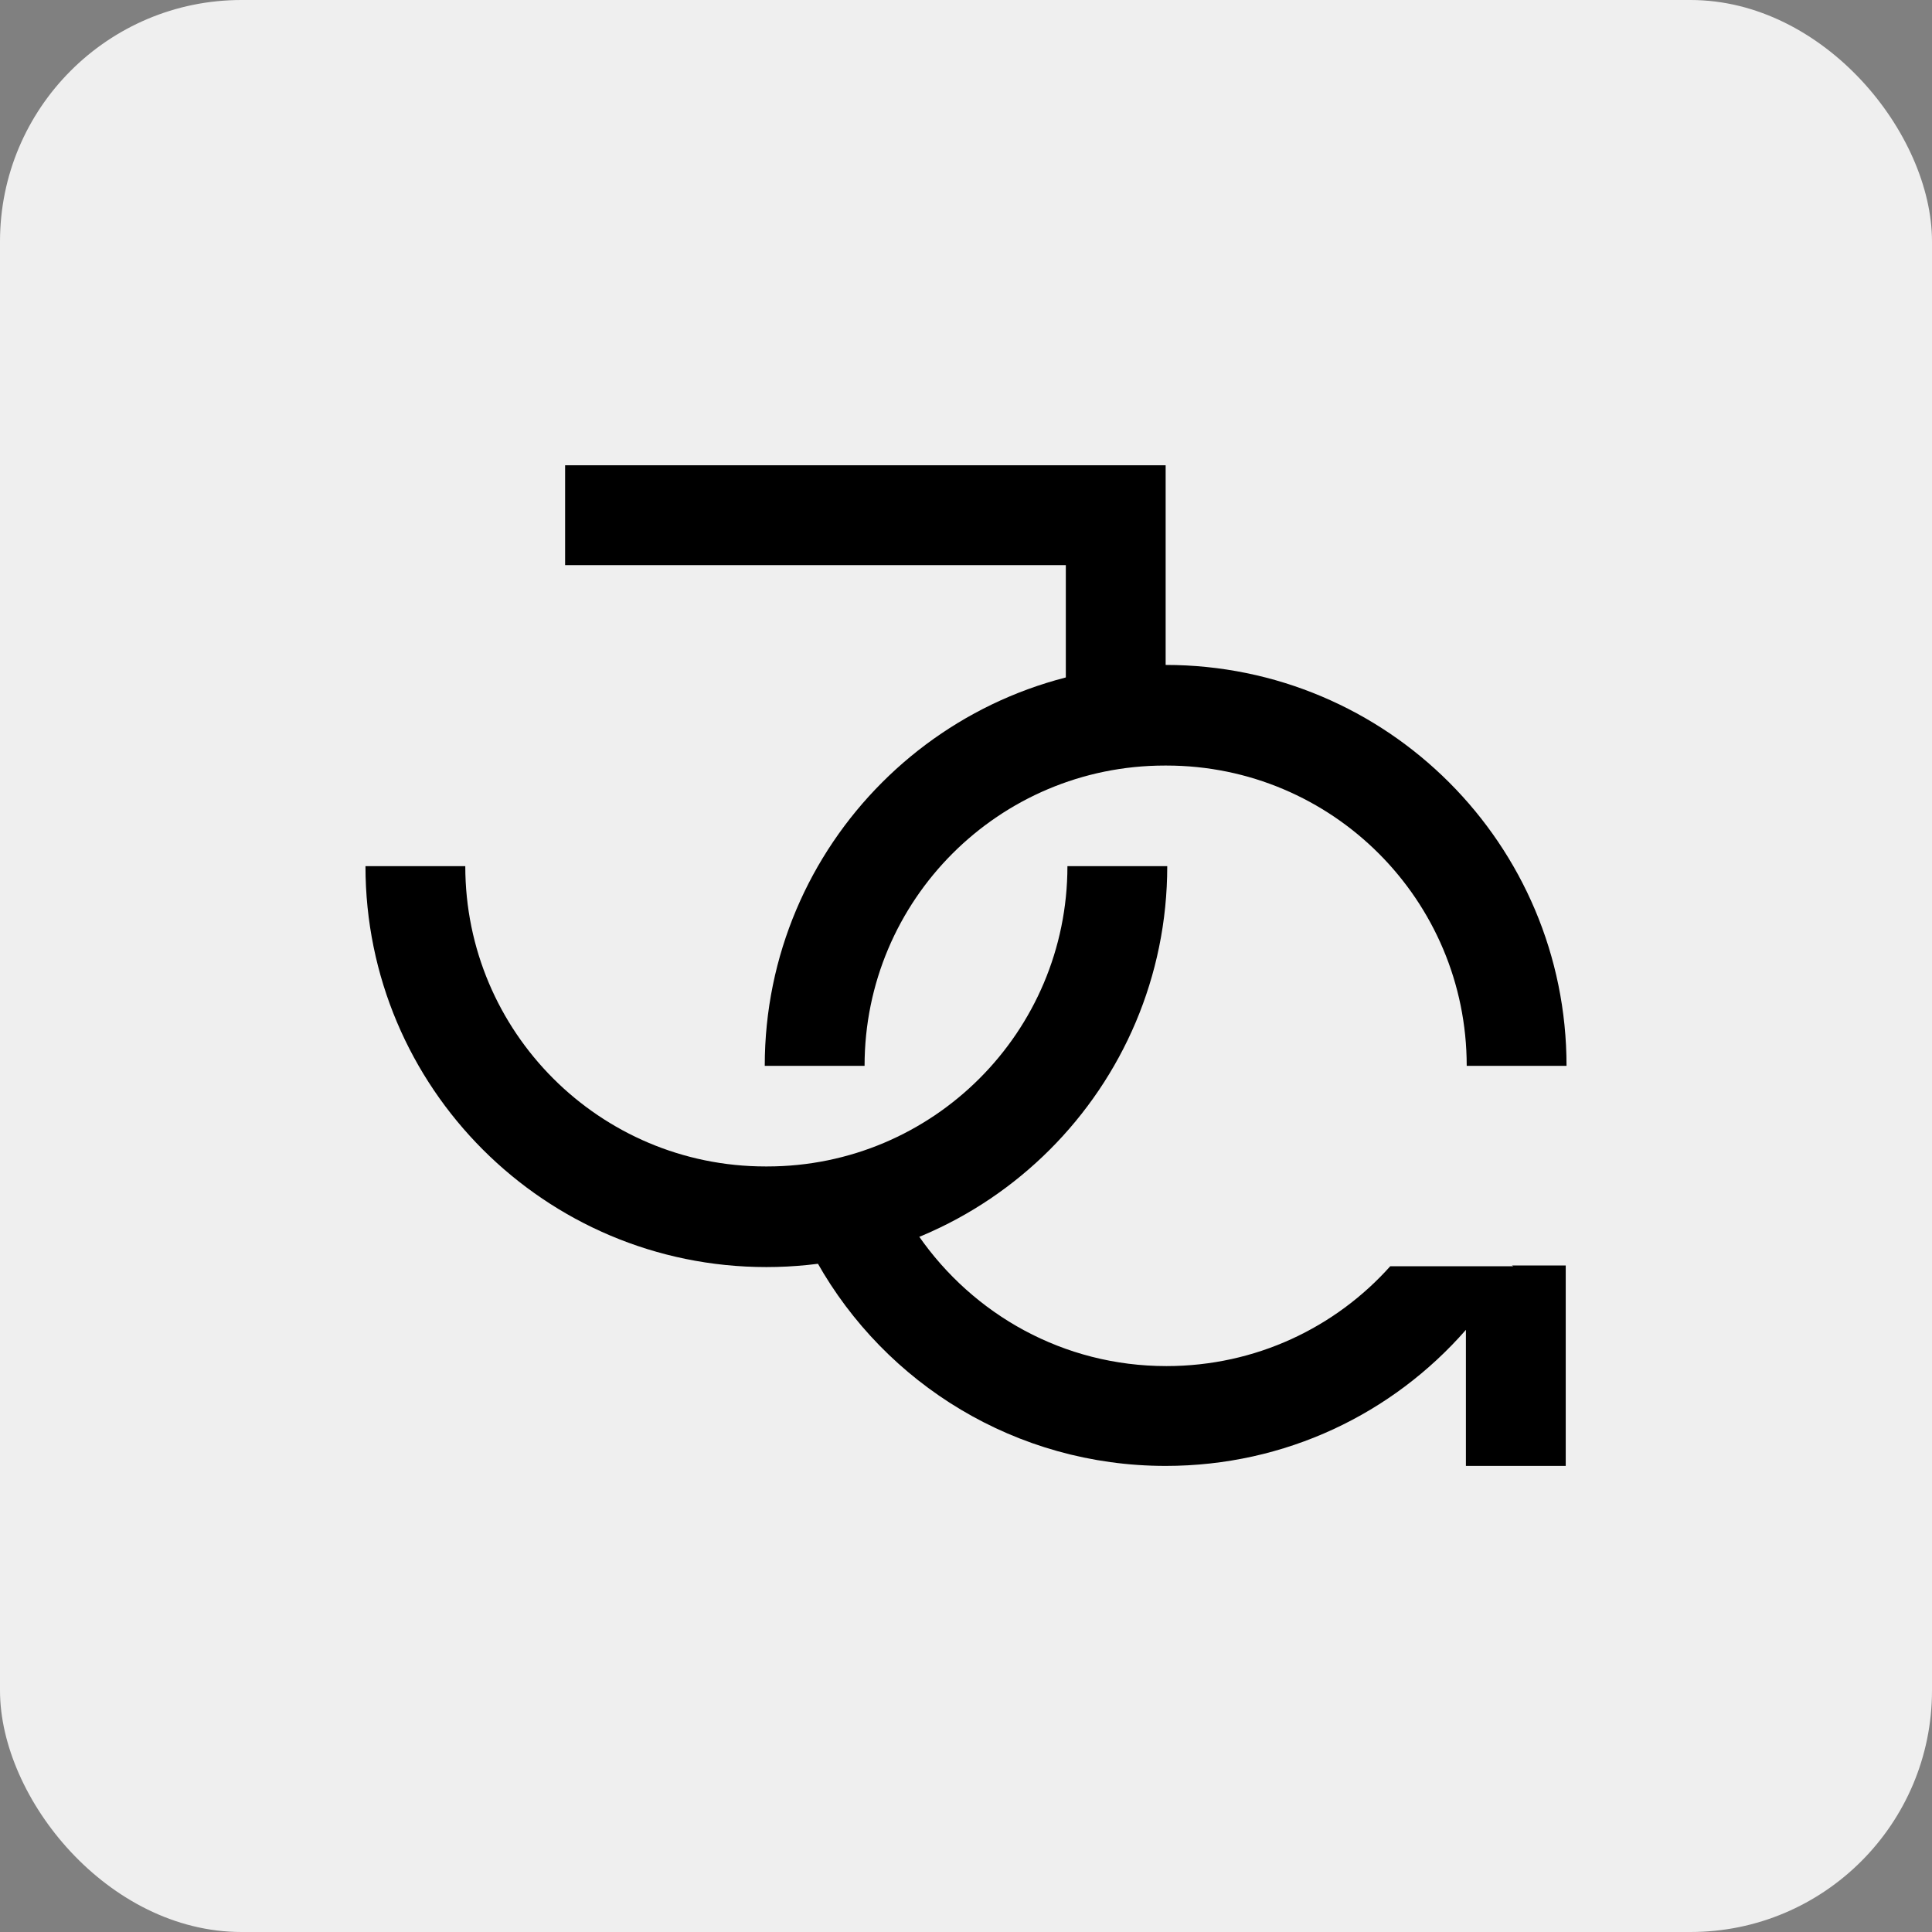 <?xml version="1.0" encoding="UTF-8"?>
<svg id="_Слой_1" data-name="Слой 1" xmlns="http://www.w3.org/2000/svg" viewBox="0 0 24 24">
  <rect x="0" y="0" width="24" height="24" fill="#808080" stroke="none"/>
  <defs>
    <style>
      .cls-1 {
        fill: #efefef;
      }
    </style>
  </defs>
  <rect class="cls-1" width="24" height="24" rx="3" ry="3"/>
  <g>
    <path d="m18.8,15.73h-1.53c-.68.76-1.67,1.24-2.78,1.24-1.28,0-2.4-.64-3.08-1.62-.4.16-.82.28-1.26.33.85,1.51,2.47,2.53,4.33,2.53,1.49,0,2.82-.65,3.73-1.69v1.69h1.24v-2.49h-.67Z"/>
    <path d="m13.24,8.43c.4-.1.81-.16,1.24-.16h0v-2.49h-7.46v1.24h6.22v1.4Z"/>
    <path d="m9.51,14.49c-2.06,0-3.73-1.67-3.73-3.73h-1.24c0,2.75,2.23,4.98,4.98,4.98s4.98-2.23,4.98-4.98h-1.24c0,2.06-1.67,3.73-3.73,3.73Z"/>
    <path d="m14.49,9.51c2.06,0,3.73,1.67,3.73,3.73h1.24c0-2.75-2.23-4.98-4.98-4.98s-4.98,2.23-4.98,4.98h1.24c0-2.06,1.67-3.73,3.73-3.73Z"/>
  </g>
</svg>